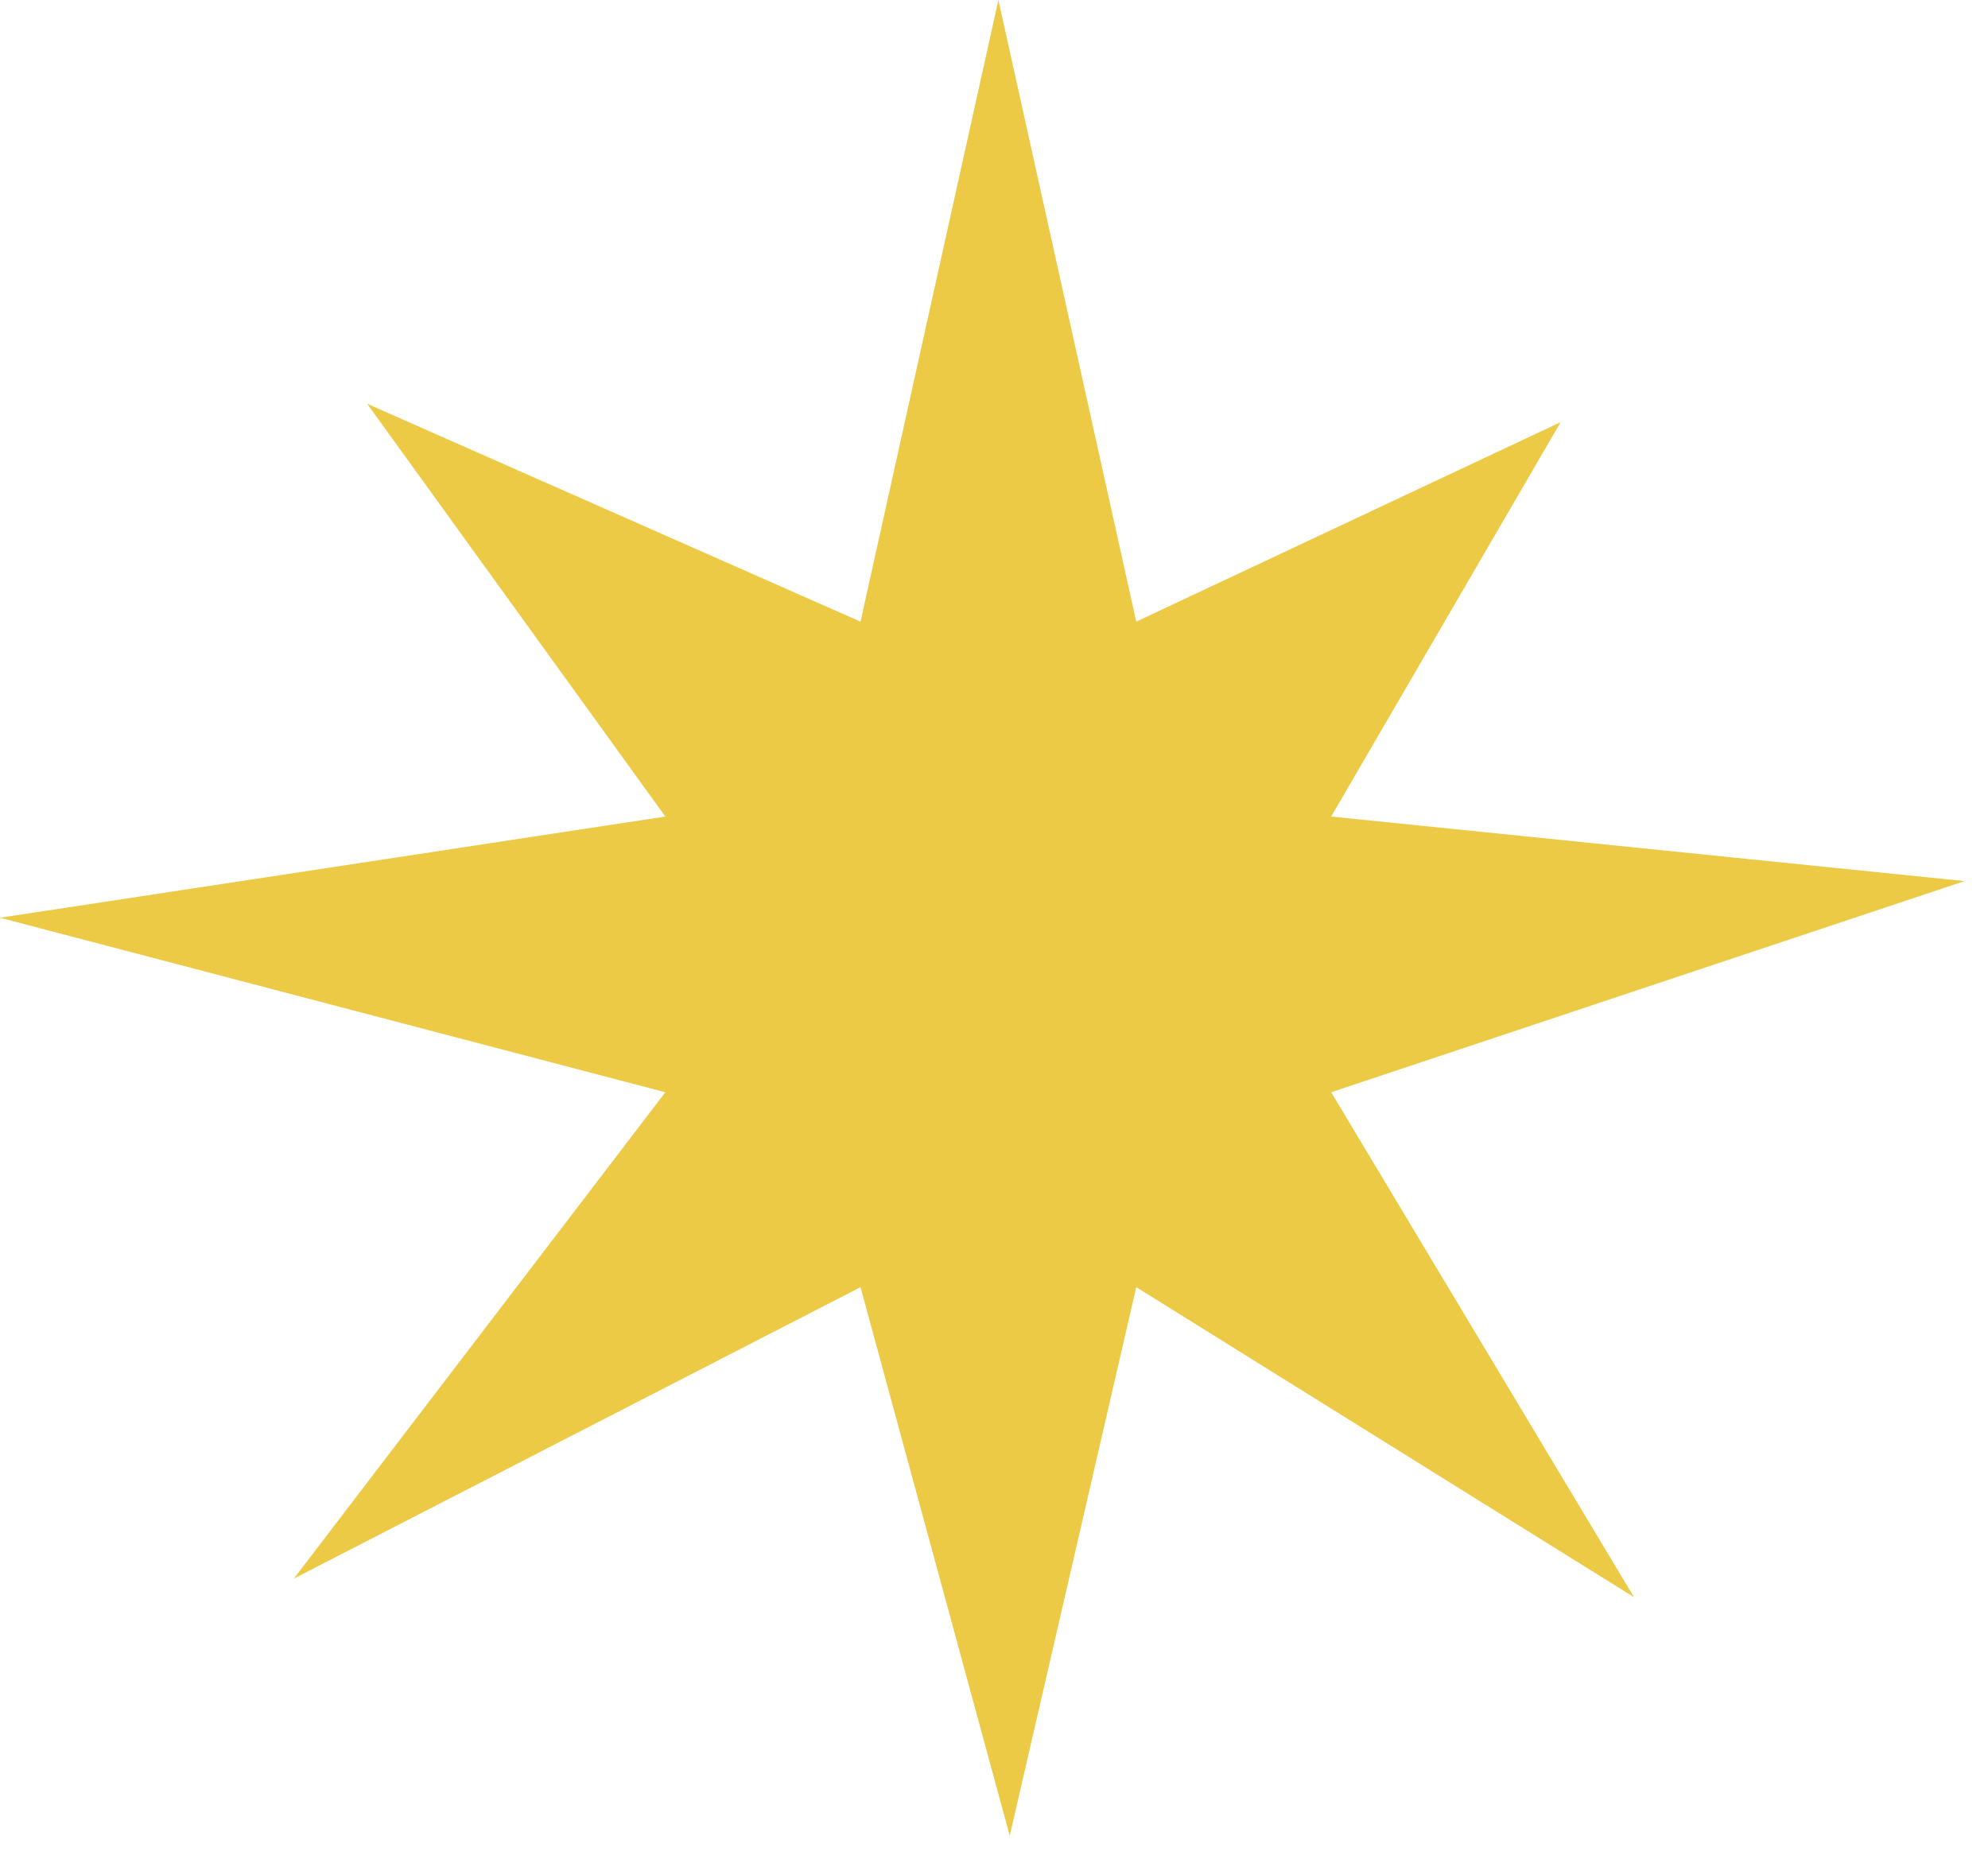 <svg width="77" height="72" viewBox="0 0 77 72" fill="none" xmlns="http://www.w3.org/2000/svg">
<path d="M38.67 0L44.01 24.08L60.45 16.35L51.56 31.63L76.09 34.13L51.56 42.31L63.29 61.87L44.01 49.86L39.11 71.11L33.33 49.86L11.38 61.15L25.77 42.31L0 35.55L25.77 31.63L14.22 15.64L33.33 24.08L38.67 0Z" fill="#EDCA46"/>
</svg>

